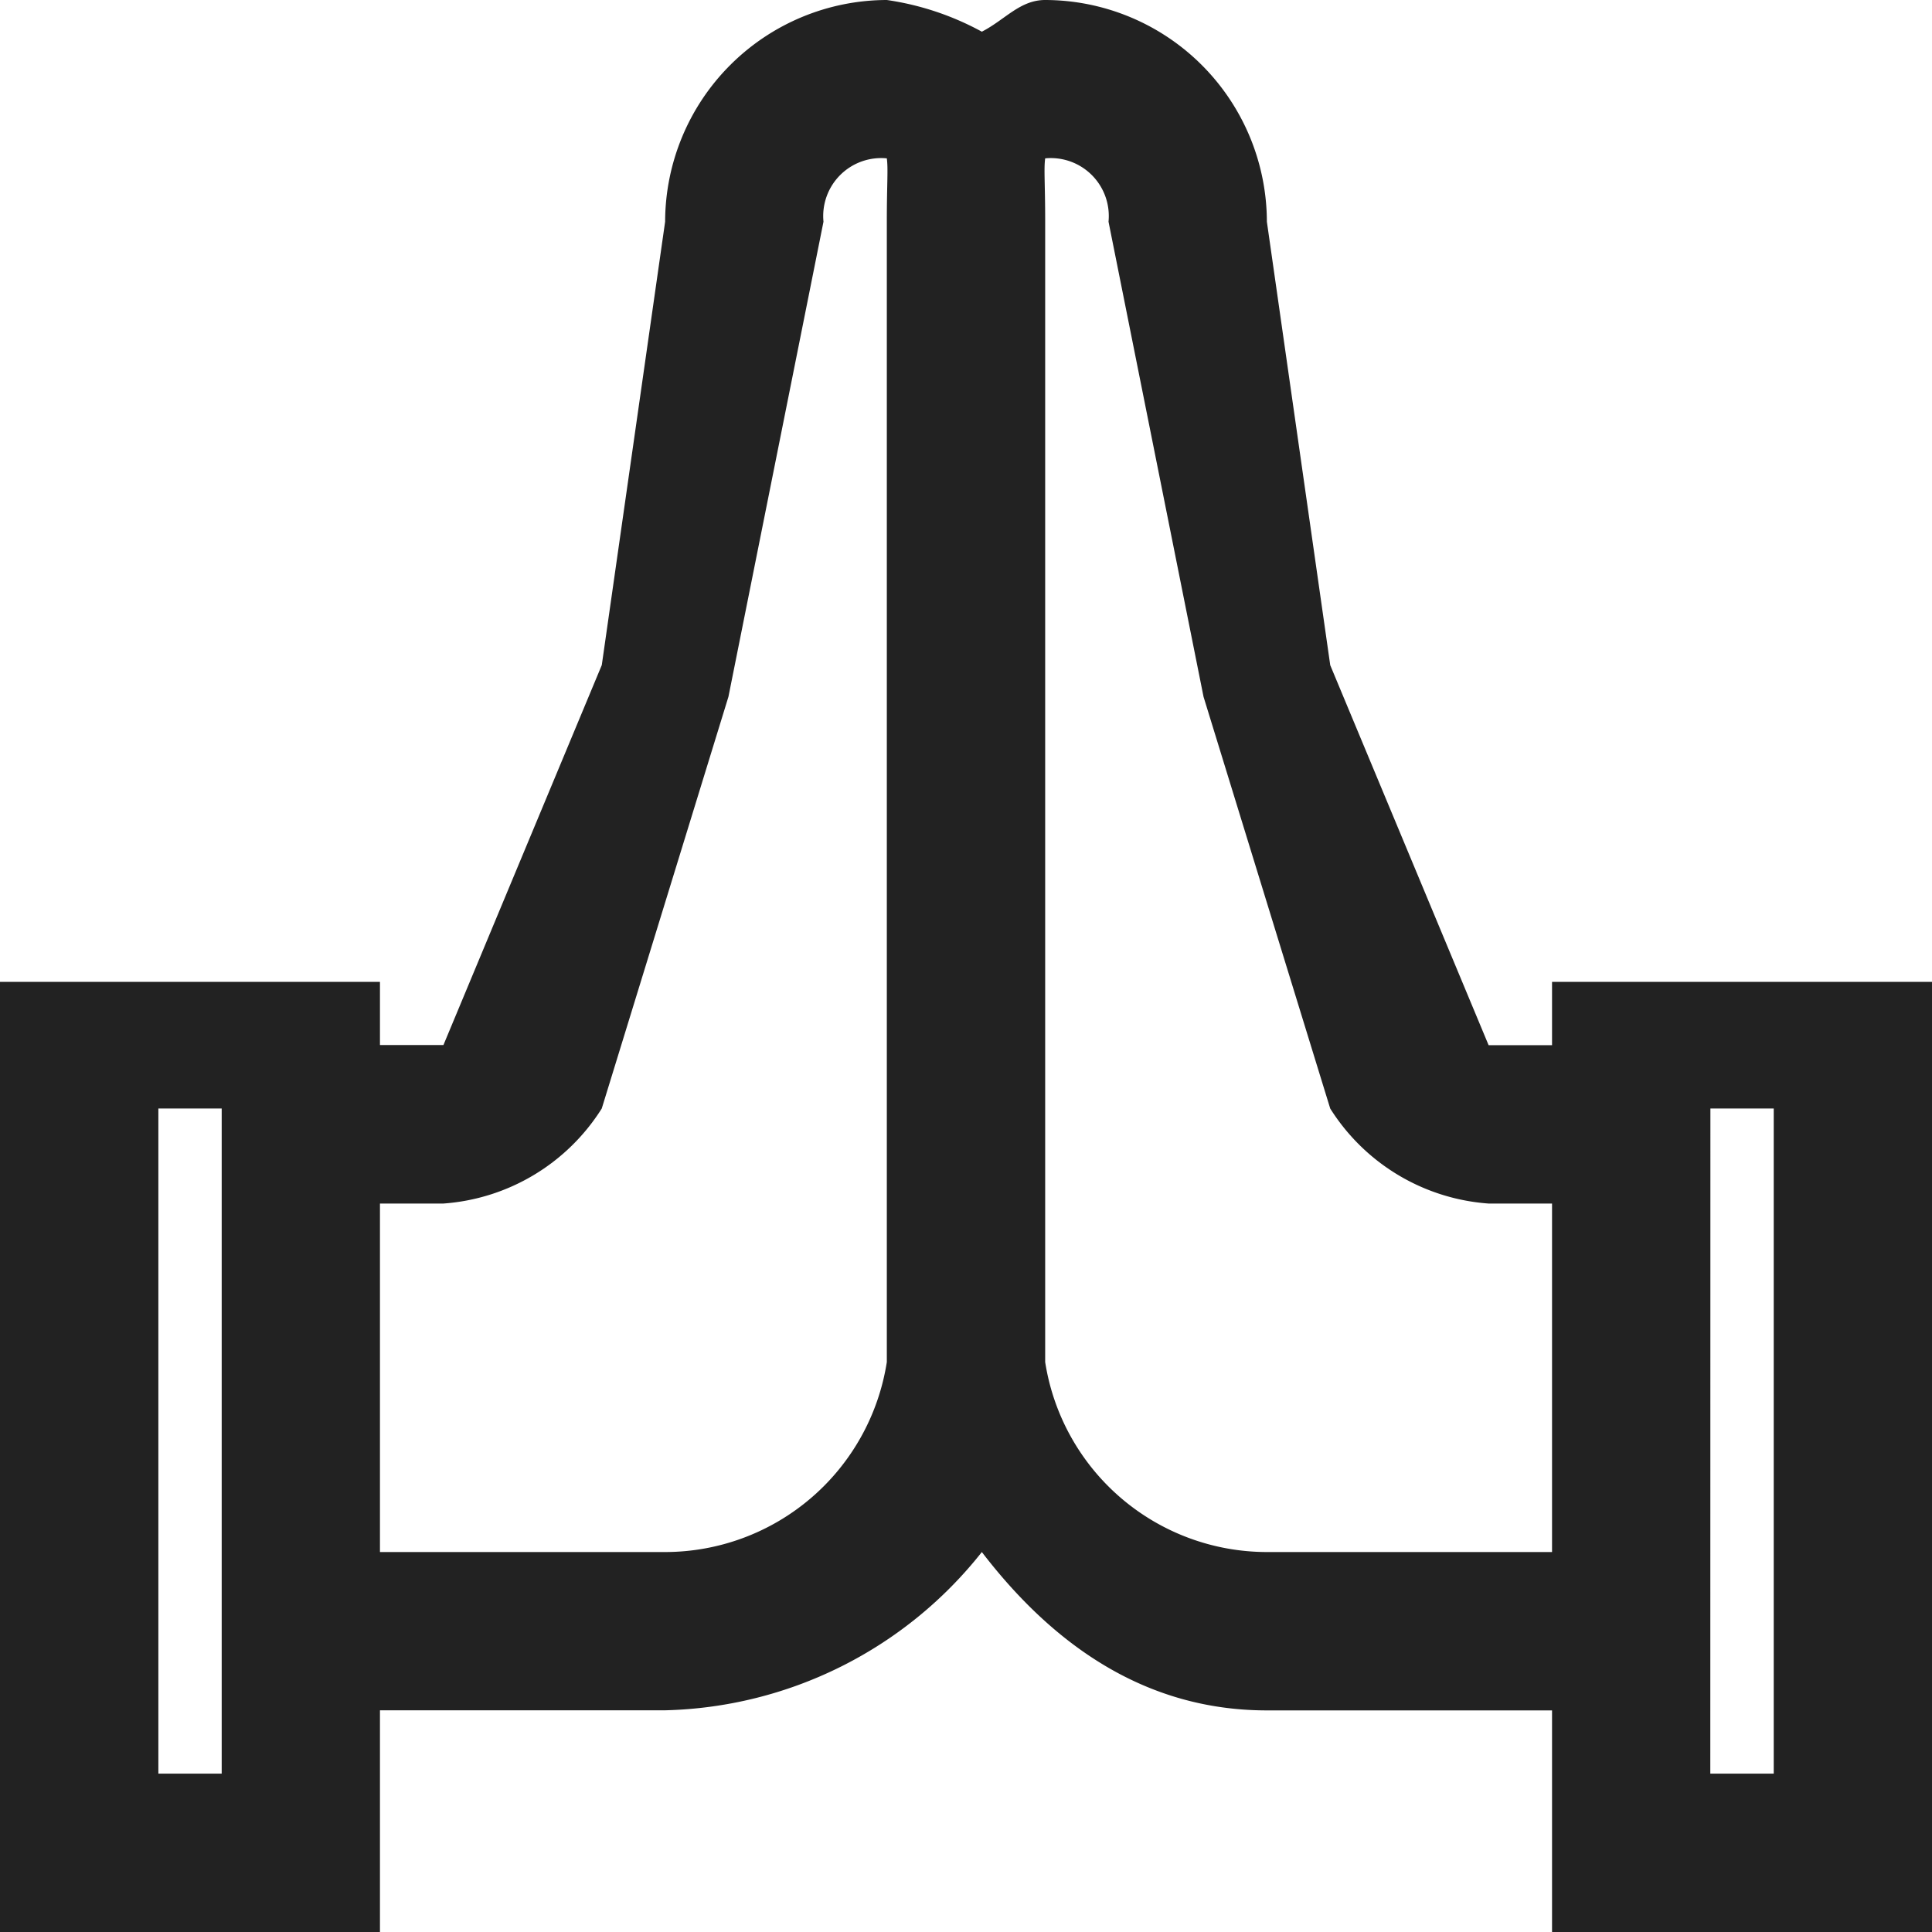<svg xmlns="http://www.w3.org/2000/svg" width="60" height="60" viewBox="0 0 60 60"><path d="M30.541,3a6.9,6.9,0,0,0-6.885,6.885h0l-1.967,13.77-4.918,11.8c-.081.108.144,0,0,0H14.8V33.492H3V63H14.8V56.115h8.852A12.927,12.927,0,0,0,33.492,51.2c2.191,2.858,5.057,4.918,8.852,4.918H51.2V63H63V33.492H51.2v1.967H49.23c-.144,0,.081.108,0,0l-4.918-11.8L42.344,9.885h0A6.9,6.9,0,0,0,35.459,3c-.784,0-1.246.614-1.967.984A8.77,8.77,0,0,0,30.541,3Zm0,4.918c.045.334,0,.786,0,1.967V45.3a6.975,6.975,0,0,1-6.885,5.9H14.8V40.377H16.77a6.348,6.348,0,0,0,4.918-2.951h0l3.934-12.787L28.574,9.885h0A1.8,1.8,0,0,1,30.541,7.918Zm4.918,0a1.8,1.8,0,0,1,1.967,1.967h0l2.951,14.754,3.934,12.787h0a6.348,6.348,0,0,0,4.918,2.951H51.2V51.2H42.344a6.975,6.975,0,0,1-6.885-5.9V9.885C35.459,8.7,35.414,8.252,35.459,7.918ZM7.918,37.426H9.885V58.082H7.918Zm48.2,0h1.967V58.082H56.115Z" transform="translate(-3 -3)" fill="#222"/></svg>